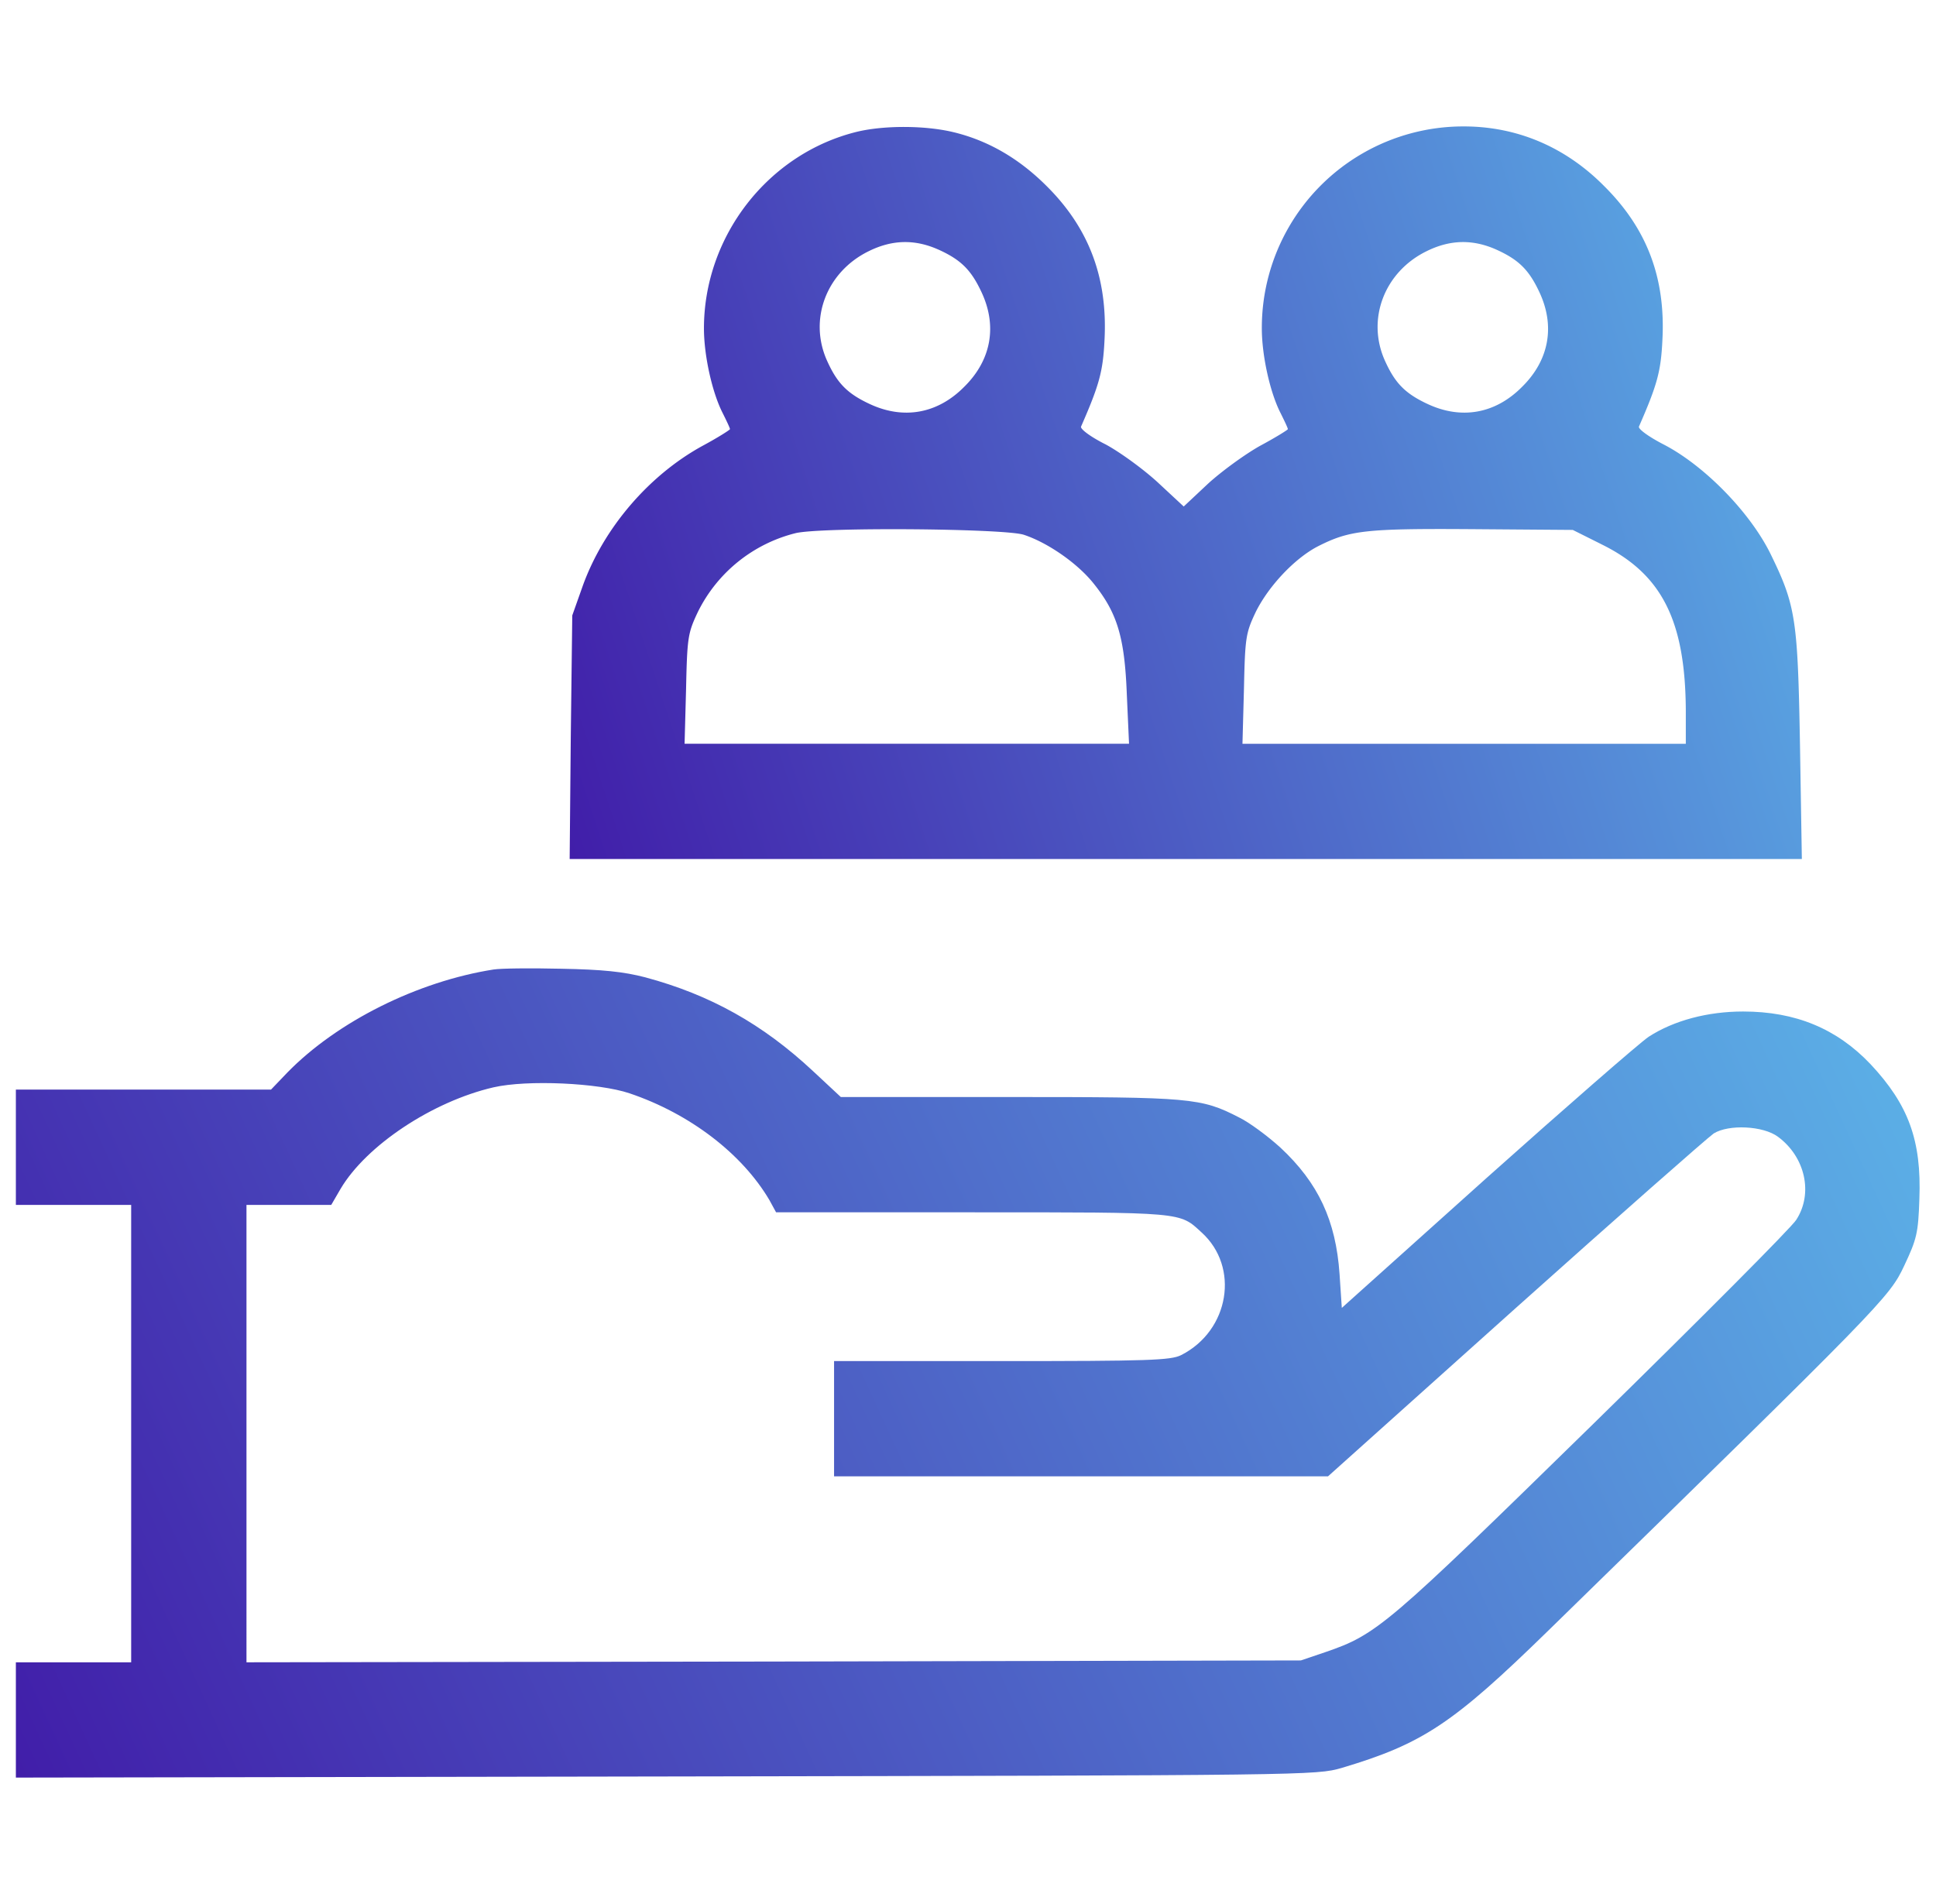 <svg width="61" height="60" fill="none" xmlns="http://www.w3.org/2000/svg"><g clip-path="url(#a)"><path d="M27.02 4.148c-2.813.68-4.84 3.293-4.84 6.2 0 .855.258 2.015.586 2.66.129.258.234.48.234.515 0 .024-.387.27-.867.528-1.688.926-3.117 2.59-3.774 4.418l-.328.925-.047 3.833-.035 3.843h38.824l-.058-3.55c-.07-4.008-.13-4.43-.926-6.06-.645-1.312-2.074-2.776-3.352-3.444-.503-.258-.831-.504-.796-.575.574-1.312.691-1.734.738-2.718.105-1.957-.48-3.516-1.84-4.864-1.219-1.23-2.742-1.875-4.418-1.875a6.347 6.347 0 0 0-6.363 6.364c0 .855.258 2.015.586 2.66.129.258.234.48.234.515 0 .024-.398.27-.879.528-.48.27-1.218.808-1.64 1.195l-.762.715-.82-.762c-.446-.41-1.184-.949-1.641-1.195-.492-.246-.809-.492-.773-.563.574-1.312.69-1.734.738-2.718.105-1.97-.492-3.54-1.828-4.864-.88-.879-1.864-1.441-2.953-1.699-.891-.21-2.157-.21-3-.012zm2.543 3.715c.703.317 1.03.633 1.359 1.336.504 1.067.316 2.145-.54 2.989-.843.855-1.921 1.042-2.988.539-.703-.329-1.019-.657-1.335-1.36-.586-1.3-.024-2.789 1.3-3.445.75-.375 1.465-.387 2.203-.059zm17.578 0c.703.317 1.03.633 1.359 1.336.504 1.067.316 2.145-.54 2.989-.843.855-1.92 1.042-2.987.539-.703-.329-1.02-.657-1.336-1.36-.586-1.3-.024-2.789 1.3-3.445.75-.375 1.465-.387 2.204-.059zm-14.883 8.989c.75.246 1.676.89 2.18 1.511.761.938.996 1.7 1.066 3.516l.07 1.558H21.57l.047-1.734c.035-1.629.059-1.758.375-2.426a4.702 4.702 0 0 1 3.059-2.472c.75-.2 6.597-.153 7.207.047zm18.187.293c1.922.937 2.66 2.414 2.672 5.261v1.032H39.148l.047-1.735c.035-1.629.059-1.758.375-2.426.41-.82 1.23-1.687 1.957-2.062.996-.504 1.489-.563 4.864-.54l3.164.024.89.445z" fill="url(#b)"/><path d="M15.559 30.55c-2.403.376-4.934 1.641-6.504 3.247l-.516.539H.5v3.633h3.633v14.414H.5v3.633l20.484-.035c20.309-.036 20.485-.036 21.293-.27 2.555-.762 3.504-1.395 6.504-4.324 10.547-10.301 10.746-10.5 11.215-11.496.398-.844.445-1.032.48-2.11.07-1.84-.34-2.965-1.535-4.242-1.066-1.125-2.367-1.664-4.02-1.664-1.112 0-2.179.281-2.976.797-.293.2-2.578 2.191-5.097 4.441l-4.57 4.102-.071-1.067c-.117-1.687-.668-2.87-1.863-3.984-.399-.363-.985-.797-1.301-.95-1.207-.62-1.5-.644-7.23-.644h-5.32l-.88-.82c-1.582-1.477-3.234-2.402-5.285-2.953-.68-.176-1.336-.246-2.66-.27-.961-.023-1.91-.011-2.11.024zm4.277 3.903c1.91.645 3.55 1.91 4.406 3.363l.211.387h6.2c6.69 0 6.503-.012 7.206.633 1.207 1.09.88 3.094-.644 3.867-.328.164-1.02.188-5.66.188H26.28v3.632H41.843l5.895-5.285c3.246-2.906 6.07-5.39 6.258-5.52.469-.292 1.559-.245 2.027.106.856.633 1.114 1.782.575 2.614-.141.234-3.024 3.128-6.41 6.445-6.516 6.375-6.797 6.62-8.438 7.183l-.762.258-16.605.035-16.617.024V37.969H10.437l.293-.504c.81-1.371 2.895-2.754 4.817-3.2 1.066-.245 3.316-.14 4.289.188z" fill="url(#c)"/></g><defs><linearGradient id="b" x1="14.107" y1="24.551" x2="62.853" y2="8.5" gradientUnits="userSpaceOnUse"><stop stop-color="#3F14A5"/><stop offset="1" stop-color="#5FC2EE"/></linearGradient><linearGradient id="c" x1="-5.436" y1="53.232" x2="63.433" y2="21.513" gradientUnits="userSpaceOnUse"><stop stop-color="#3F14A5"/><stop offset="1" stop-color="#5FC2EE"/></linearGradient><clipPath id="a"><path fill="#fff" transform="translate(.5)" d="M0 0h60v60H0z"/></clipPath></defs></svg>
